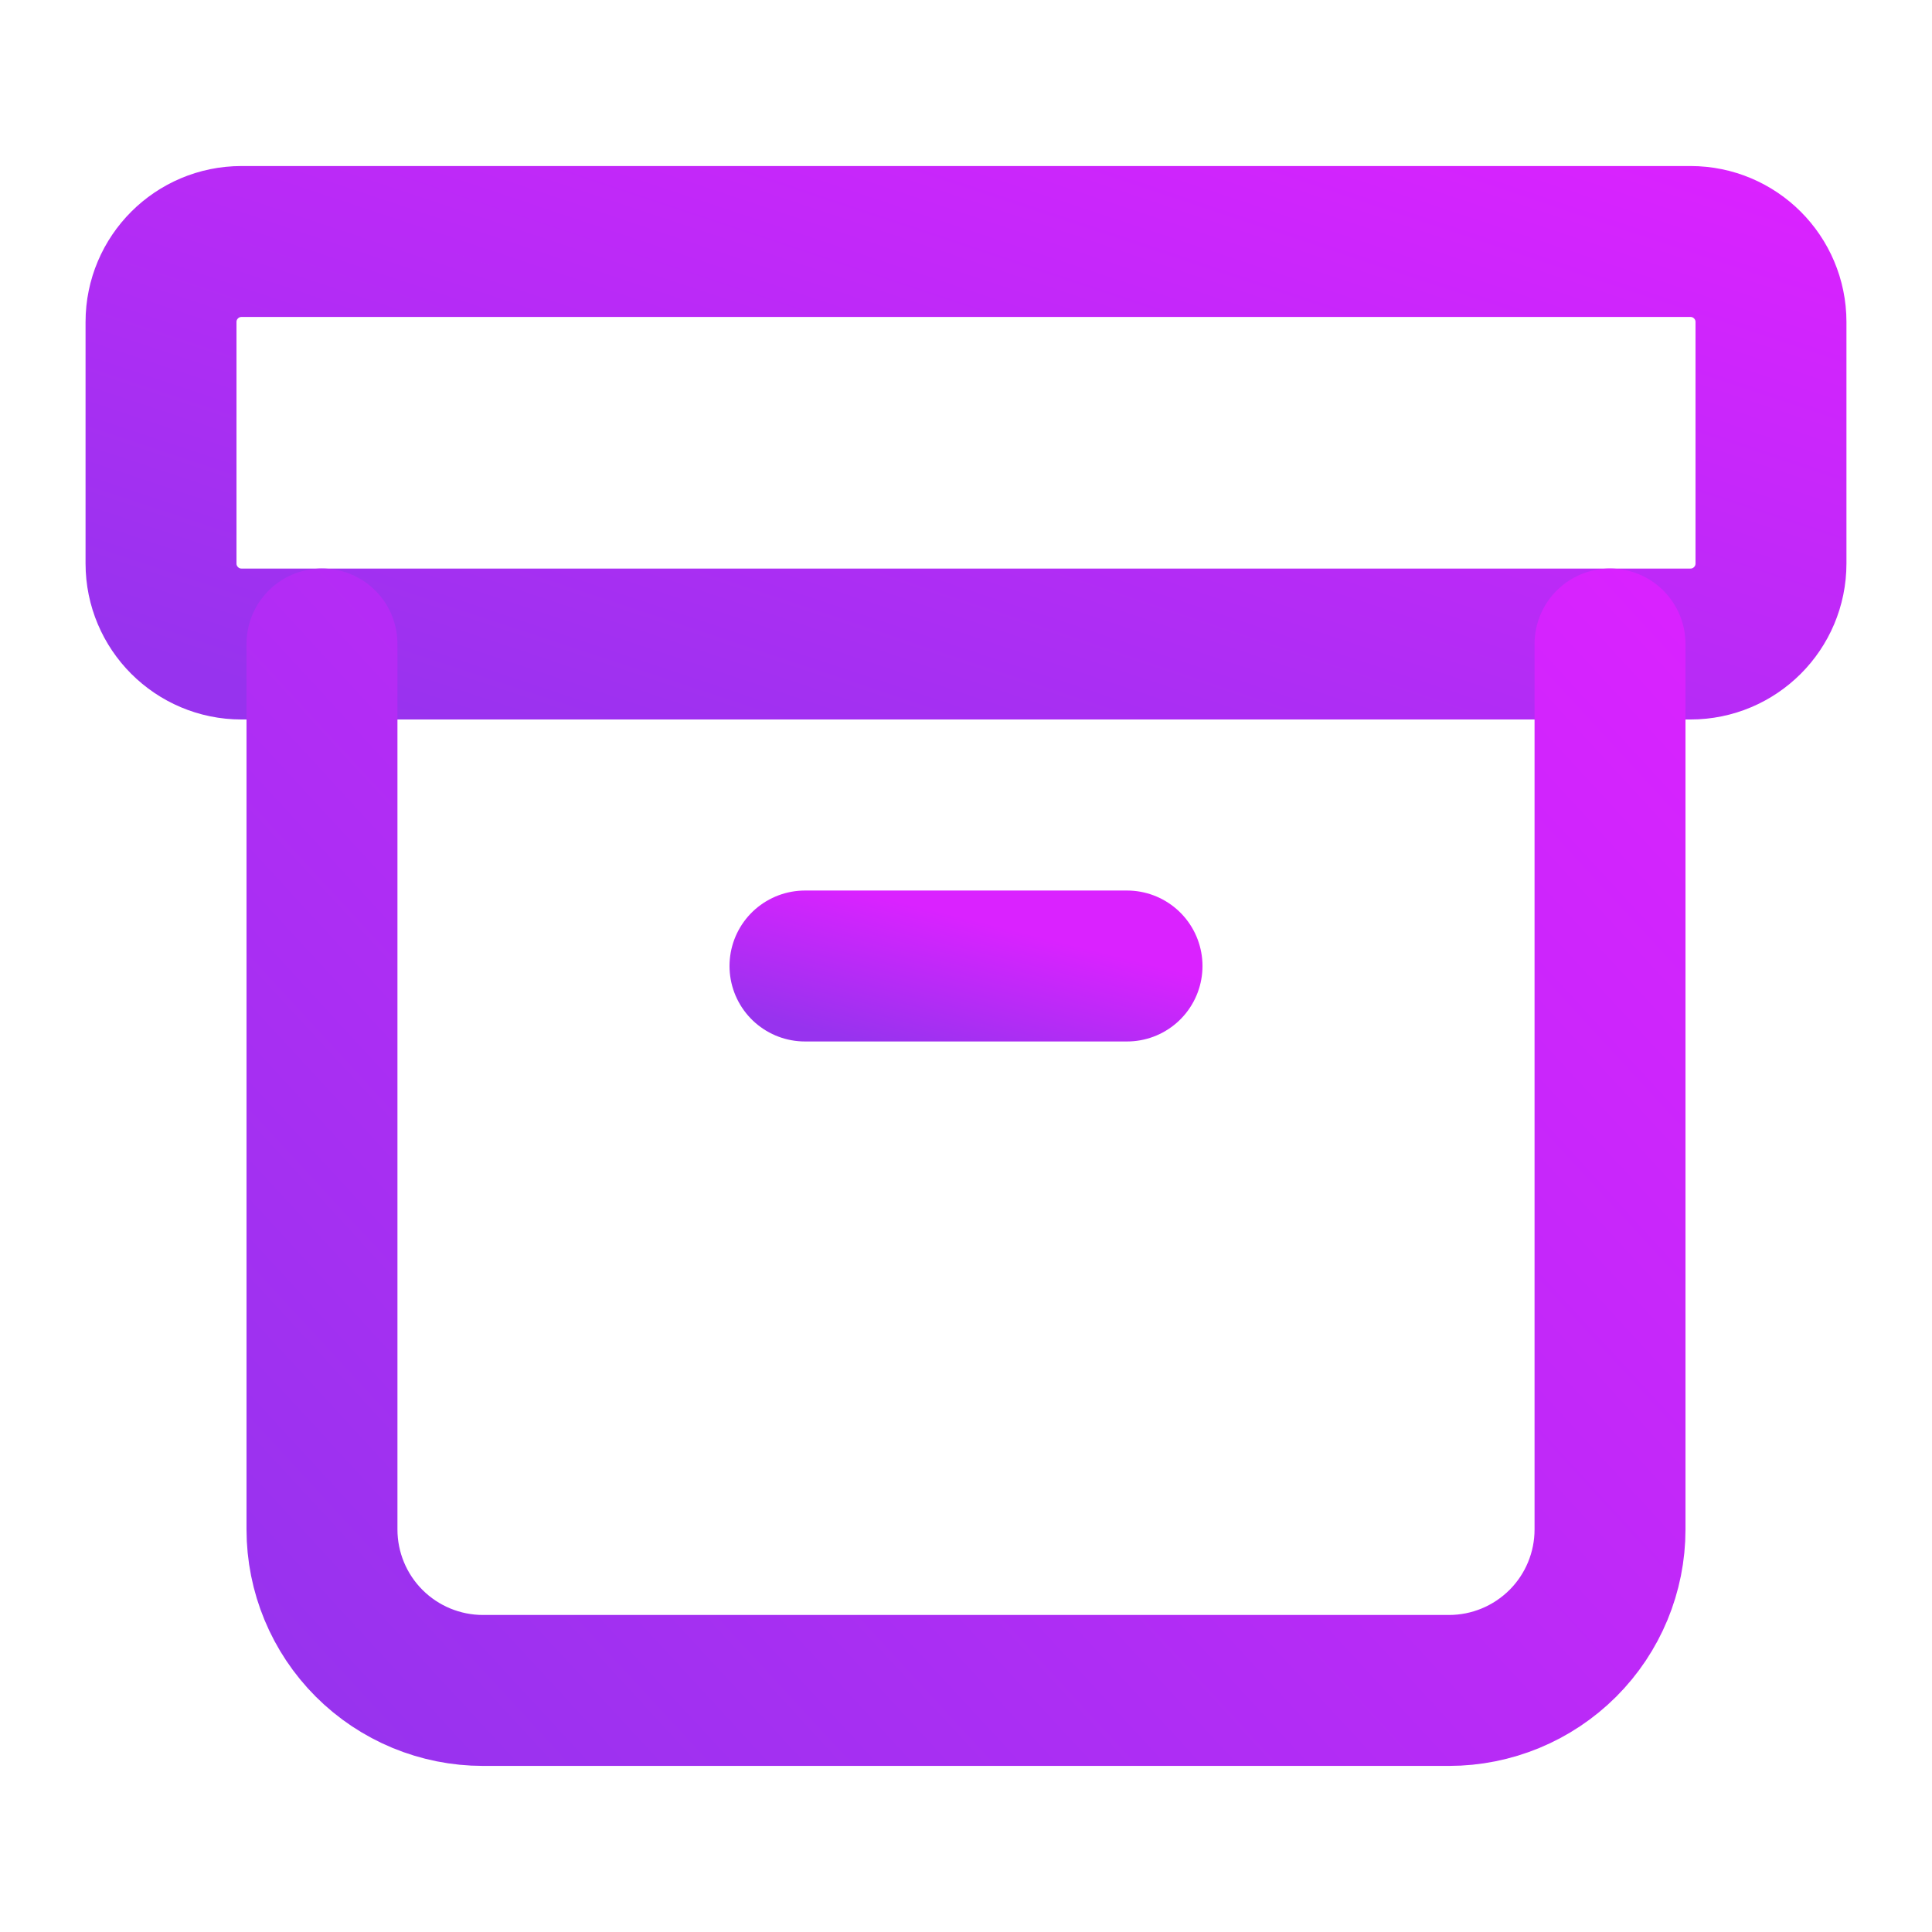 <svg viewBox="0 0 32 32" fill="none" xmlns="http://www.w3.org/2000/svg" id="icon">
<path d="M28 4H4C3.264 4 2.667 4.597 2.667 5.333V9.333C2.667 10.07 3.264 10.667 4 10.667H28C28.736 10.667 29.333 10.07 29.333 9.333V5.333C29.333 4.597 28.736 4 28 4Z" stroke="url(#paint0_linear_13335_10404)" stroke-width="2.5" stroke-linecap="round" stroke-linejoin="round"/>
<path d="M5.333 10.666V25.333C5.333 26.04 5.614 26.718 6.114 27.218C6.614 27.718 7.293 27.999 8 27.999H24C24.707 27.999 25.385 27.718 25.886 27.218C26.386 26.718 26.667 26.04 26.667 25.333V10.666" stroke="url(#paint1_linear_13335_10404)" stroke-width="2.5" stroke-linecap="round" stroke-linejoin="round"/>
<path d="M13.333 16H18.667" stroke="url(#paint2_linear_13335_10404)" stroke-width="2.5" stroke-linecap="round" stroke-linejoin="round"/>
<defs>
<linearGradient id="paint0_linear_13335_10404" x1="42.311" y1="7.485" x2="37.309" y2="22.464" gradientUnits="userSpaceOnUse">
<stop stop-color="#DA22FF"/>
<stop offset="1" stop-color="#9733EE"/>
</linearGradient>
<linearGradient id="paint1_linear_13335_10404" x1="37.049" y1="19.727" x2="15.476" y2="39.603" gradientUnits="userSpaceOnUse">
<stop stop-color="#DA22FF"/>
<stop offset="1" stop-color="#9733EE"/>
</linearGradient>
<linearGradient id="paint2_linear_13335_10404" x1="21.262" y1="16.523" x2="20.674" y2="18.873" gradientUnits="userSpaceOnUse">
<stop stop-color="#DA22FF"/>
<stop offset="1" stop-color="#9733EE"/>
</linearGradient>
</defs>
</svg>
